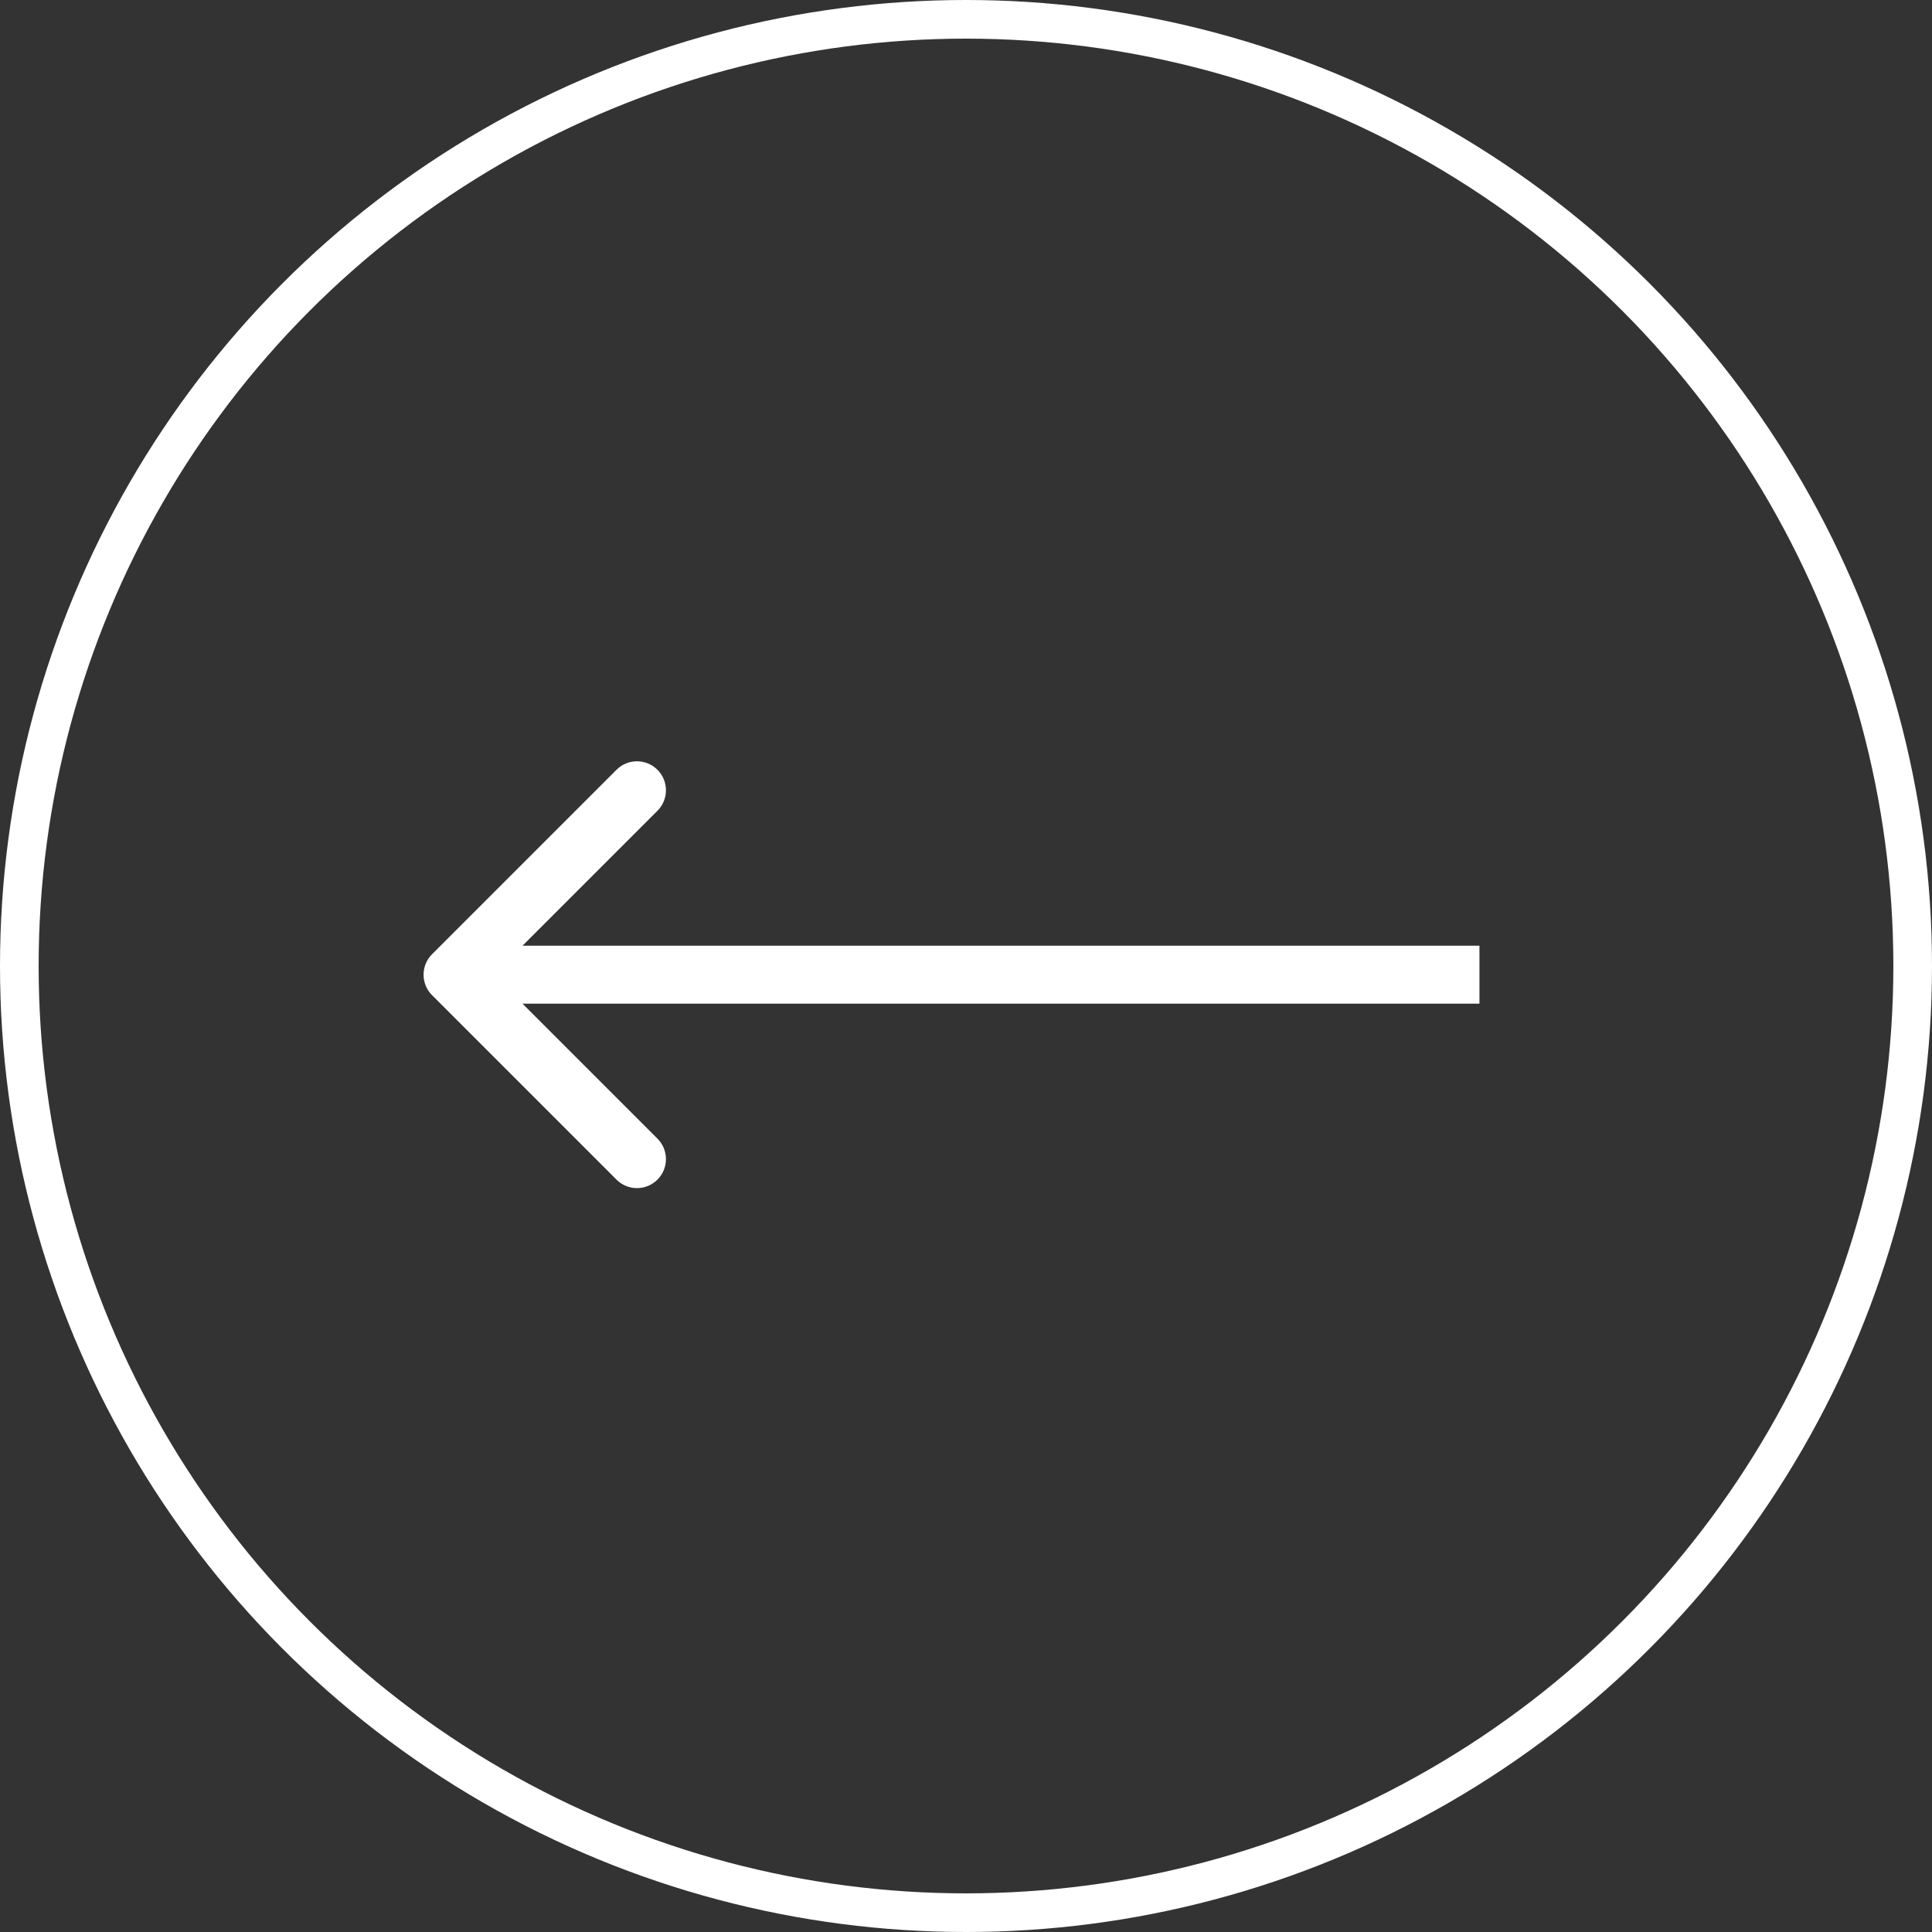 <svg width="100" height="100" viewBox="0 0 100 100" fill="none" xmlns="http://www.w3.org/2000/svg">
<rect x="0" y="0" width="100" height="100" fill="#333333" stroke="none"/>
<circle cx="50" cy="50" r="49" transform="rotate(180 50 50)" stroke="white" stroke-width="2"/>
<path d="M22.363 49.39C21.777 49.976 21.777 50.925 22.363 51.511L31.909 61.057C32.495 61.643 33.444 61.643 34.03 61.057C34.616 60.471 34.616 59.522 34.03 58.936L25.545 50.45L34.03 41.965C34.616 41.379 34.616 40.43 34.03 39.844C33.444 39.258 32.495 39.258 31.909 39.844L22.363 49.39ZM76.576 48.95L23.423 48.95L23.423 51.95L76.576 51.95L76.576 48.95Z" fill="white"/>
</svg>
